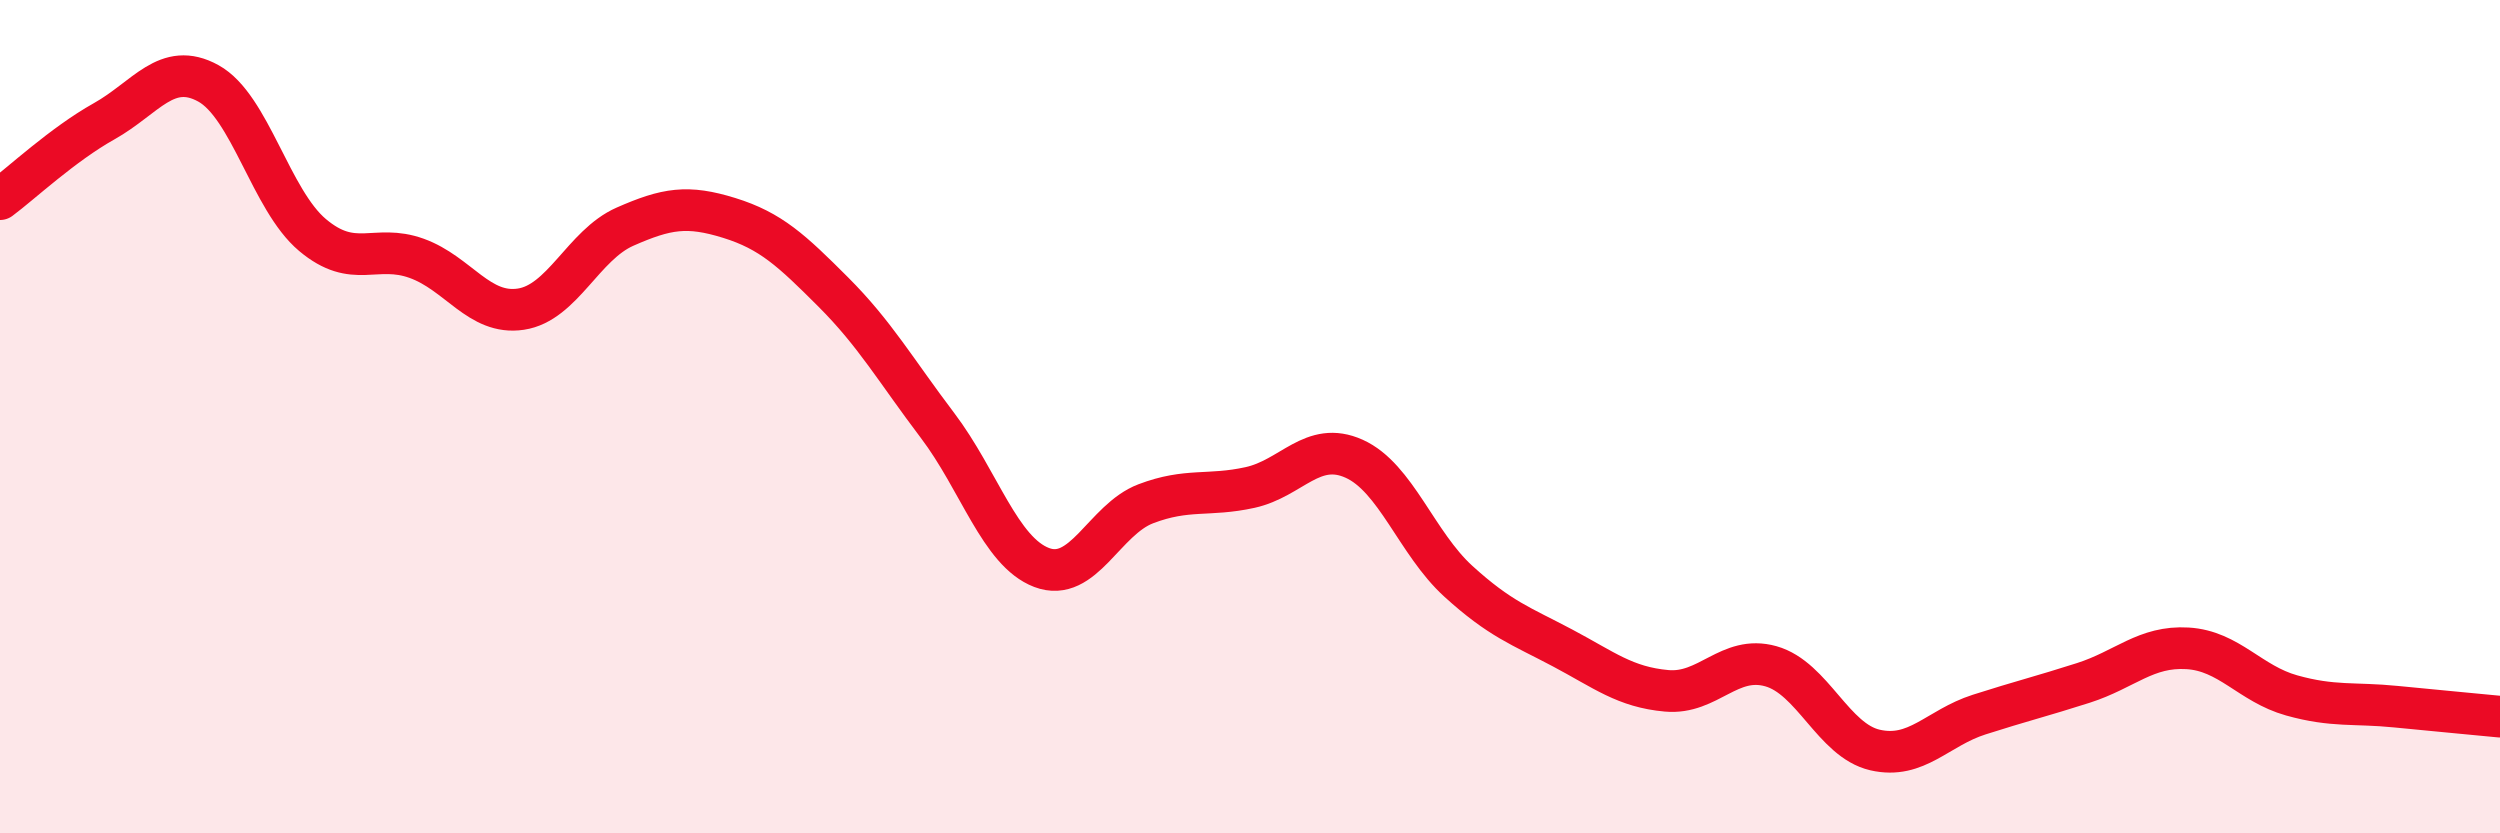 
    <svg width="60" height="20" viewBox="0 0 60 20" xmlns="http://www.w3.org/2000/svg">
      <path
        d="M 0,4.78 C 0.5,4.41 1.5,3.47 2.5,2.91 C 3.5,2.35 4,1.45 5,2 C 6,2.55 6.5,4.8 7.5,5.64 C 8.5,6.48 9,5.84 10,6.2 C 11,6.56 11.5,7.57 12.5,7.42 C 13.5,7.27 14,5.88 15,5.44 C 16,5 16.5,4.92 17.5,5.23 C 18.5,5.54 19,6.01 20,7.01 C 21,8.01 21.5,8.89 22.5,10.21 C 23.5,11.53 24,13.24 25,13.62 C 26,14 26.5,12.47 27.5,12.09 C 28.5,11.71 29,11.92 30,11.7 C 31,11.48 31.5,10.56 32.5,11.01 C 33.5,11.46 34,13.04 35,13.95 C 36,14.86 36.5,15.02 37.5,15.55 C 38.5,16.08 39,16.49 40,16.58 C 41,16.67 41.5,15.71 42.5,15.99 C 43.5,16.27 44,17.77 45,18 C 46,18.23 46.5,17.47 47.5,17.15 C 48.5,16.83 49,16.71 50,16.39 C 51,16.07 51.5,15.5 52.5,15.56 C 53.5,15.62 54,16.41 55,16.69 C 56,16.97 56.5,16.86 57.5,16.96 C 58.5,17.06 59.5,17.15 60,17.2L60 20L0 20Z"
        fill="#EB0A25"
        opacity="0.1"
        stroke-linecap="round"
        stroke-linejoin="round"
      />
      <path
        d="M 0,4.78 C 0.5,4.41 1.5,3.47 2.5,2.91 C 3.5,2.35 4,1.45 5,2 C 6,2.55 6.5,4.8 7.5,5.64 C 8.5,6.48 9,5.84 10,6.2 C 11,6.56 11.5,7.57 12.5,7.42 C 13.5,7.27 14,5.88 15,5.44 C 16,5 16.5,4.92 17.5,5.23 C 18.5,5.54 19,6.01 20,7.01 C 21,8.01 21.5,8.89 22.5,10.21 C 23.5,11.53 24,13.24 25,13.62 C 26,14 26.5,12.47 27.5,12.09 C 28.5,11.71 29,11.92 30,11.7 C 31,11.48 31.5,10.56 32.5,11.01 C 33.5,11.46 34,13.04 35,13.95 C 36,14.86 36.5,15.02 37.5,15.55 C 38.5,16.08 39,16.49 40,16.58 C 41,16.67 41.5,15.71 42.5,15.99 C 43.5,16.27 44,17.77 45,18 C 46,18.23 46.5,17.47 47.5,17.15 C 48.5,16.83 49,16.71 50,16.39 C 51,16.07 51.5,15.5 52.5,15.56 C 53.5,15.62 54,16.41 55,16.69 C 56,16.97 56.5,16.86 57.5,16.96 C 58.5,17.06 59.5,17.15 60,17.2"
        stroke="#EB0A25"
        stroke-width="1"
        fill="none"
        stroke-linecap="round"
        stroke-linejoin="round"
      />
    </svg>
  